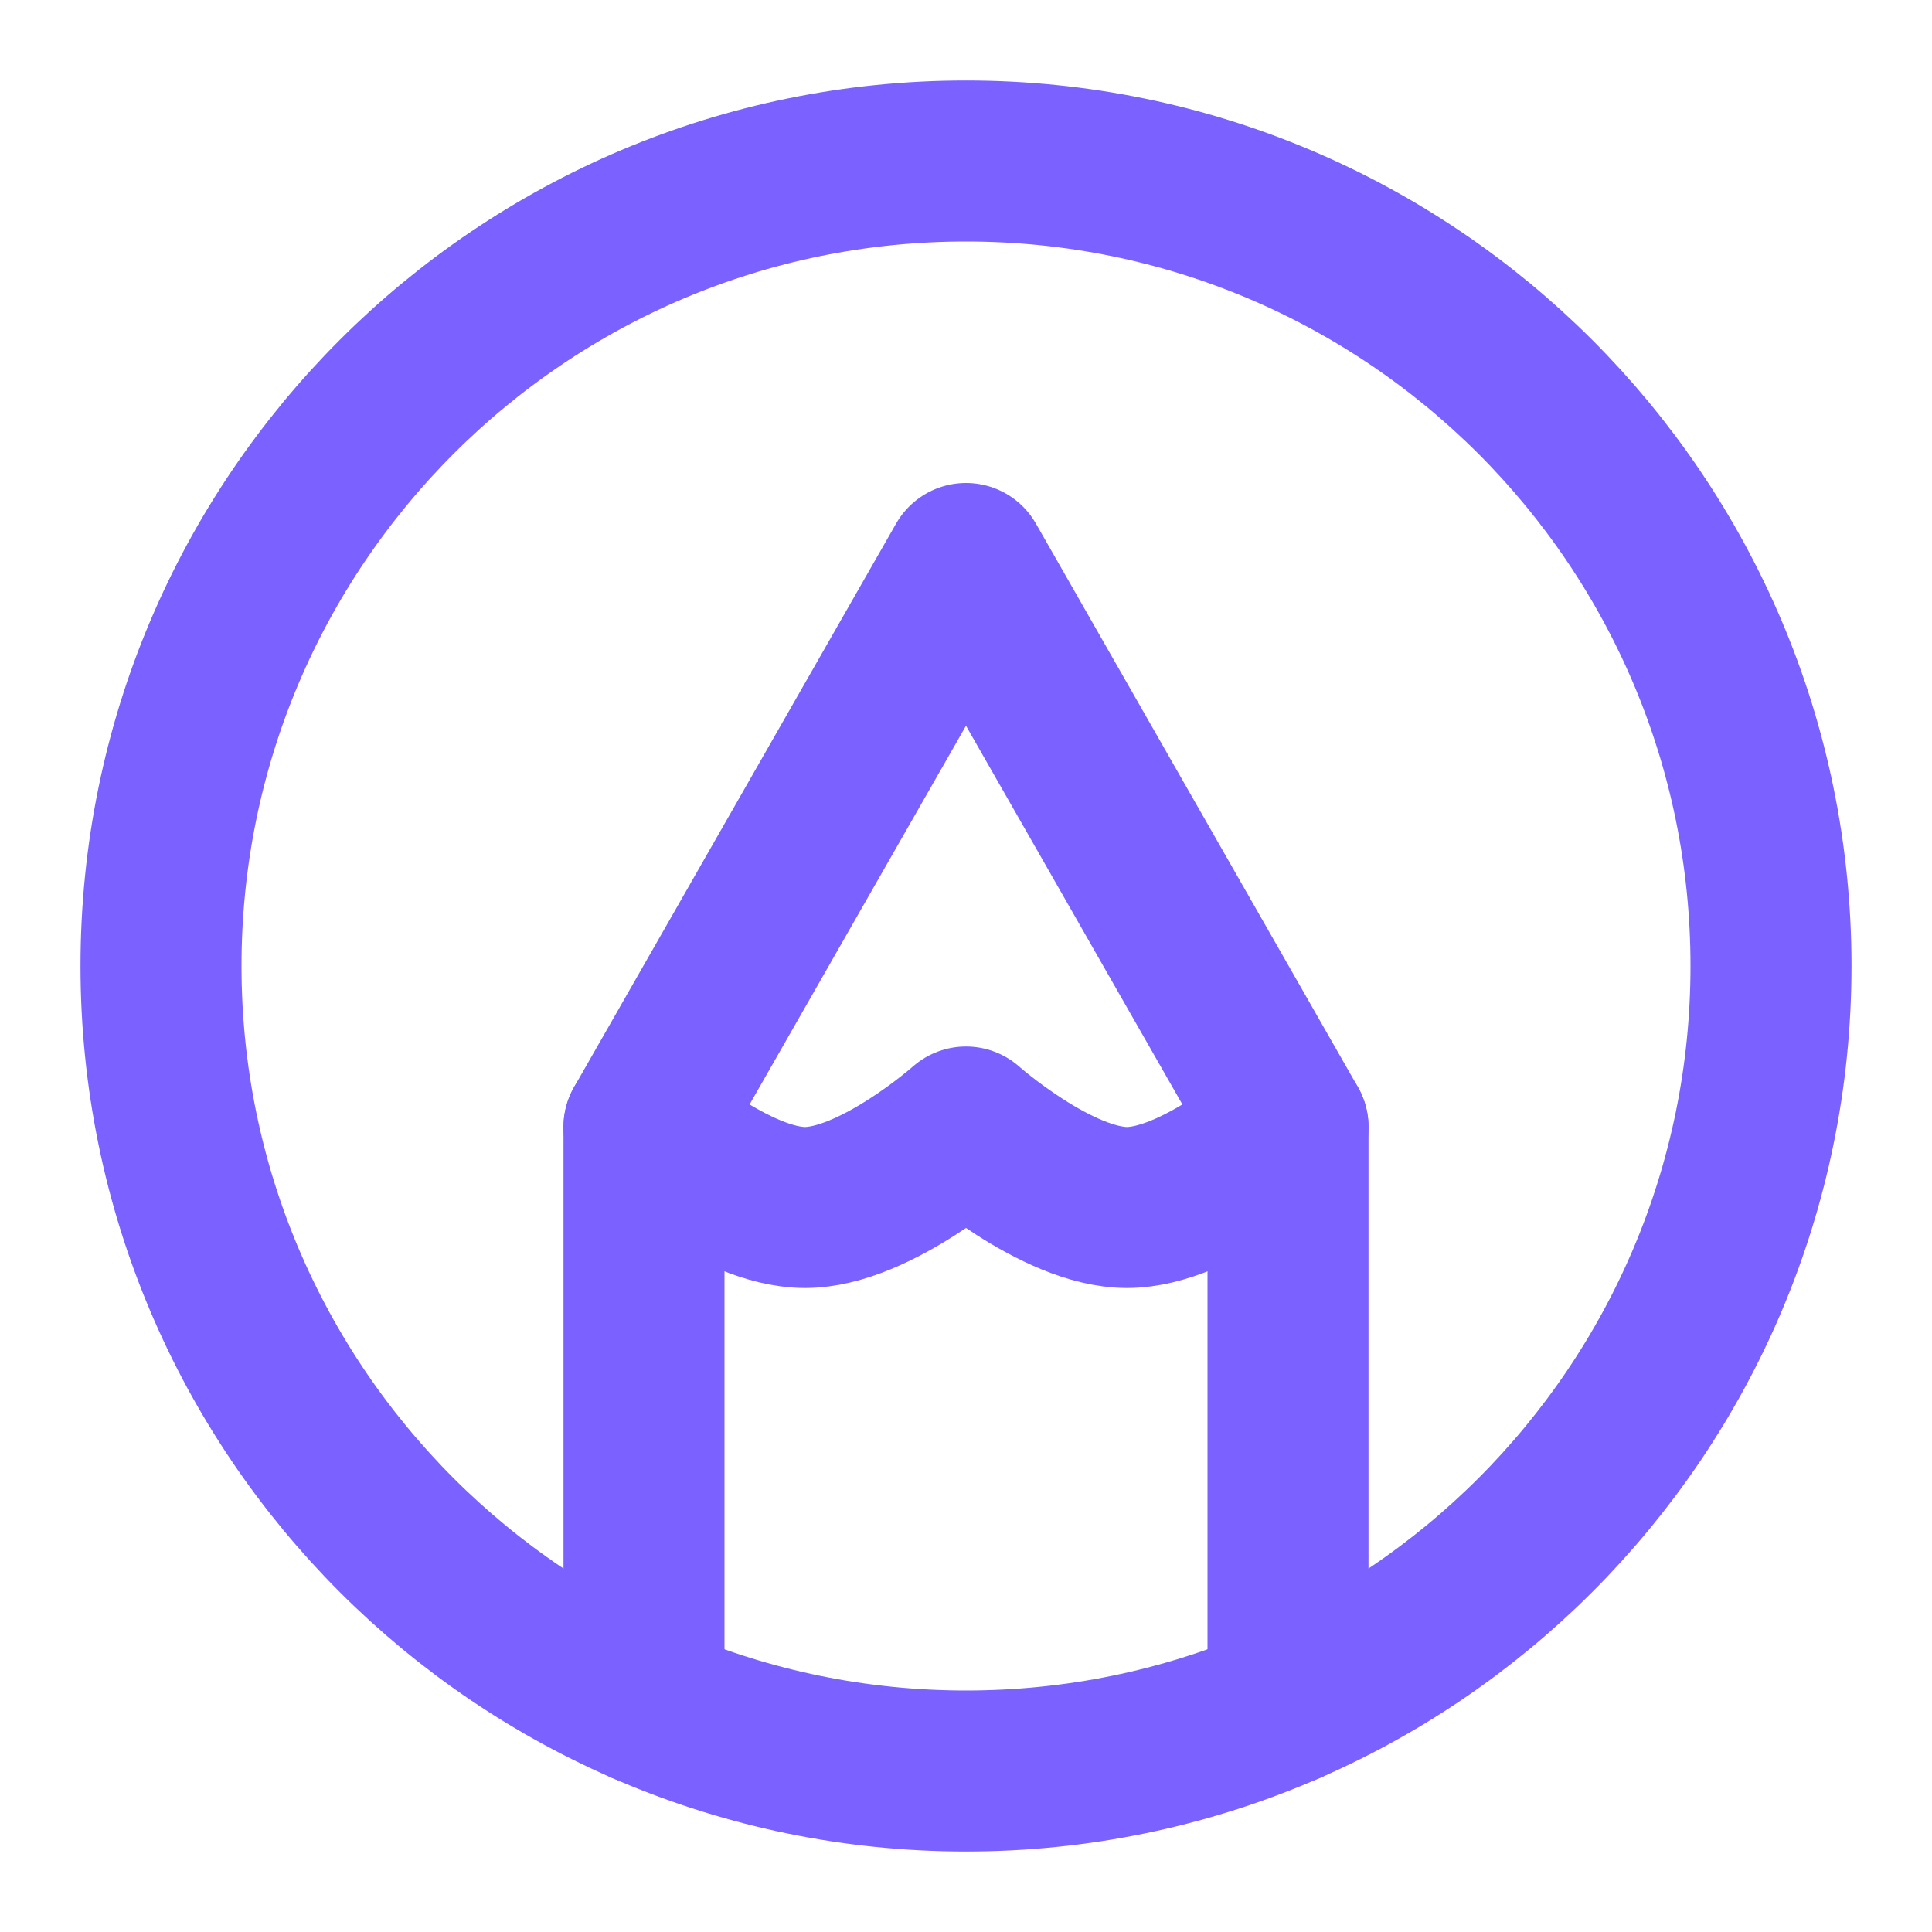 <svg width="24" height="24" viewBox="0 0 24 24" fill="none" xmlns="http://www.w3.org/2000/svg">
<path d="M12 2C6.477 2 2 6.477 2 12C2 17.523 6.477 22 12 22C17.523 22 22 17.523 22 12C22 6.477 17.523 2 12 2Z" stroke="#7B61FF" stroke-width="2" stroke-linecap="round" stroke-linejoin="round"/>
<path d="M8 21.168V14L12 7L16 14V21.168" stroke="#7B61FF" stroke-width="2" stroke-linecap="round" stroke-linejoin="round"/>
<path d="M8 14C8 14 9.127 15 10 15C10.873 15 12 14 12 14C12 14 13.127 15 14 15C14.873 15 16 14 16 14" stroke="#7B61FF" stroke-width="2" stroke-linecap="round" stroke-linejoin="round"/>
</svg>

